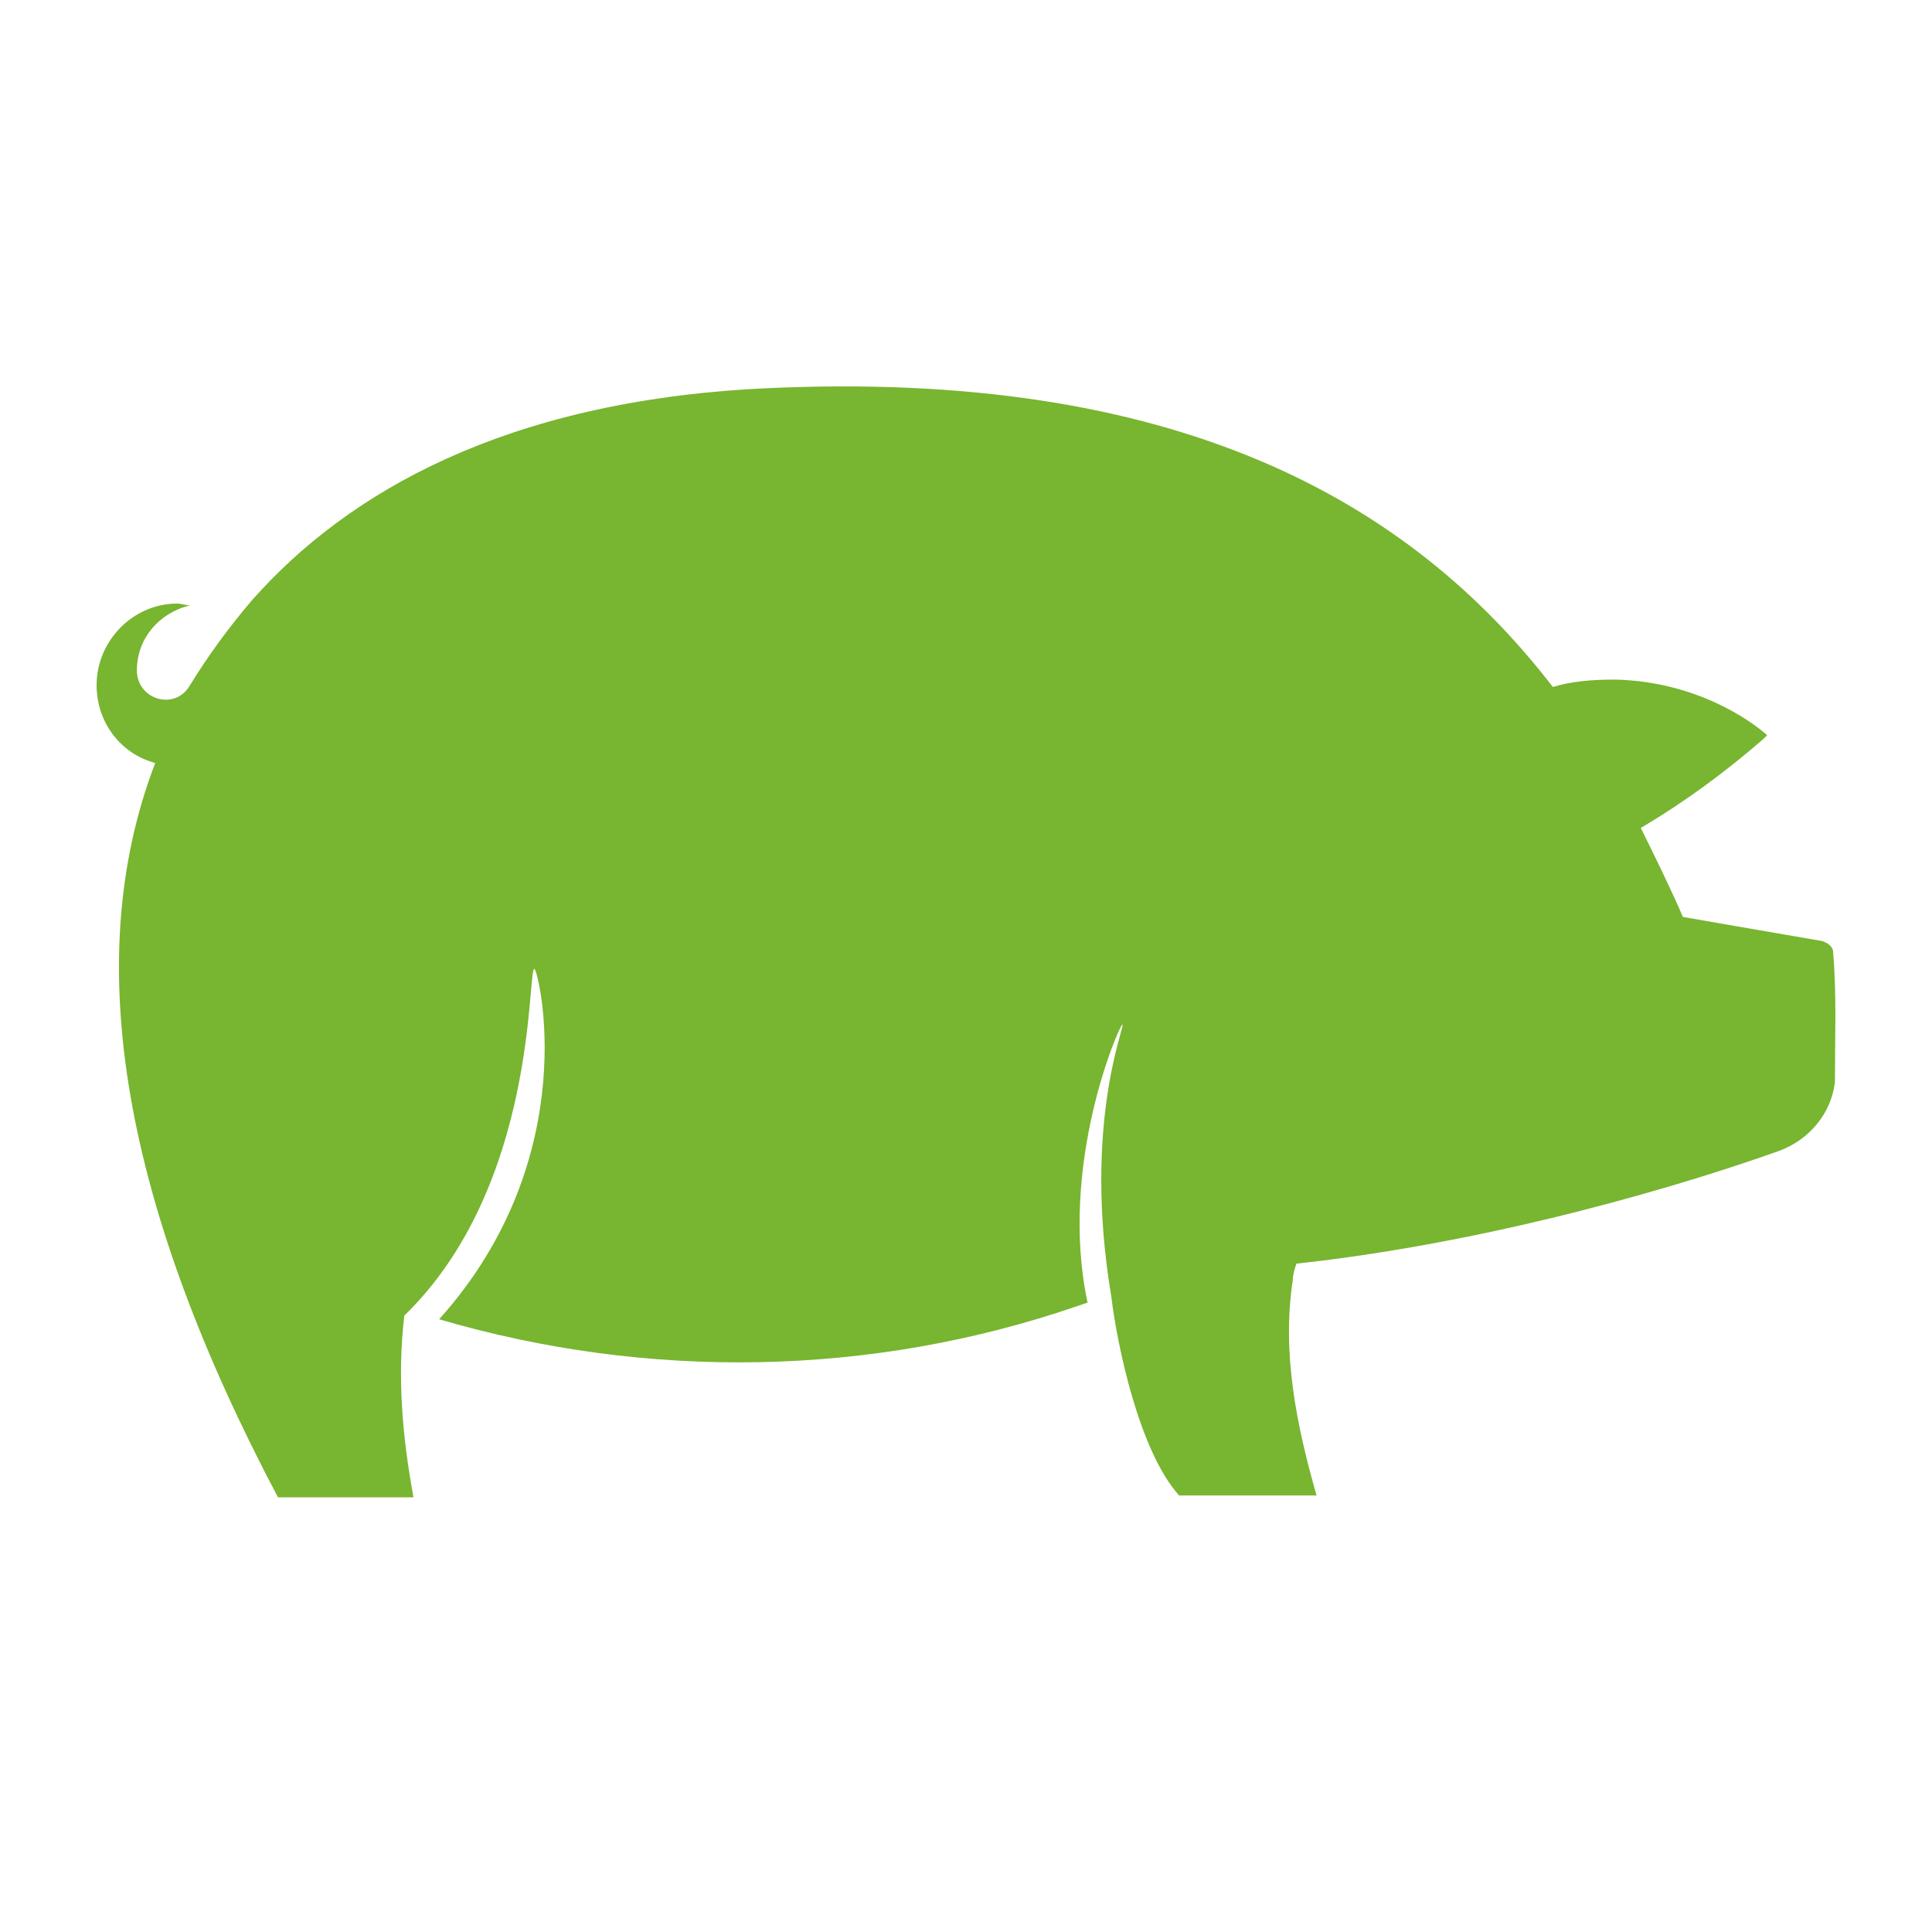 <svg width="40" height="40" viewBox="0 0 40 40" fill="none" xmlns="http://www.w3.org/2000/svg">
<path d="M37.953 19.713C37.953 19.598 37.839 19.521 37.725 19.483C36.815 19.329 34.843 18.984 34.843 18.984C34.577 18.37 34.274 17.755 33.971 17.141C34.881 16.604 35.715 15.989 36.511 15.298L36.587 15.222C36.246 14.915 35.108 14.108 33.44 14.07C32.947 14.07 32.529 14.108 32.15 14.223C29.192 10.384 24.376 7.62 15.767 8.043C10.457 8.311 7.196 10.193 5.224 12.419C4.731 12.995 4.313 13.571 3.934 14.185C3.631 14.723 2.834 14.492 2.834 13.878C2.834 13.225 3.289 12.688 3.934 12.534C3.858 12.534 3.745 12.496 3.669 12.496C2.758 12.496 2 13.264 2 14.185C2 14.953 2.493 15.605 3.214 15.797C1.621 19.944 2.607 25.049 5.755 31H8.561C8.333 29.771 8.22 28.505 8.371 27.238C11.14 24.55 10.912 20.059 11.064 20.059C11.14 20.059 12.126 23.936 9.092 27.314C13.415 28.581 18.042 28.505 22.29 27.046L22.517 26.969C21.91 24.128 23.162 21.249 23.238 21.21C23.314 21.21 22.404 23.245 23.01 26.854C23.124 27.814 23.579 30.04 24.413 30.962H27.258C26.841 29.503 26.537 28.006 26.765 26.508C26.765 26.393 26.803 26.278 26.841 26.163C31.05 25.702 35.032 24.474 36.853 23.821C37.46 23.591 37.915 23.053 37.99 22.401C37.99 21.518 38.028 20.596 37.953 19.713Z" fill="#78B530"/>
</svg>
